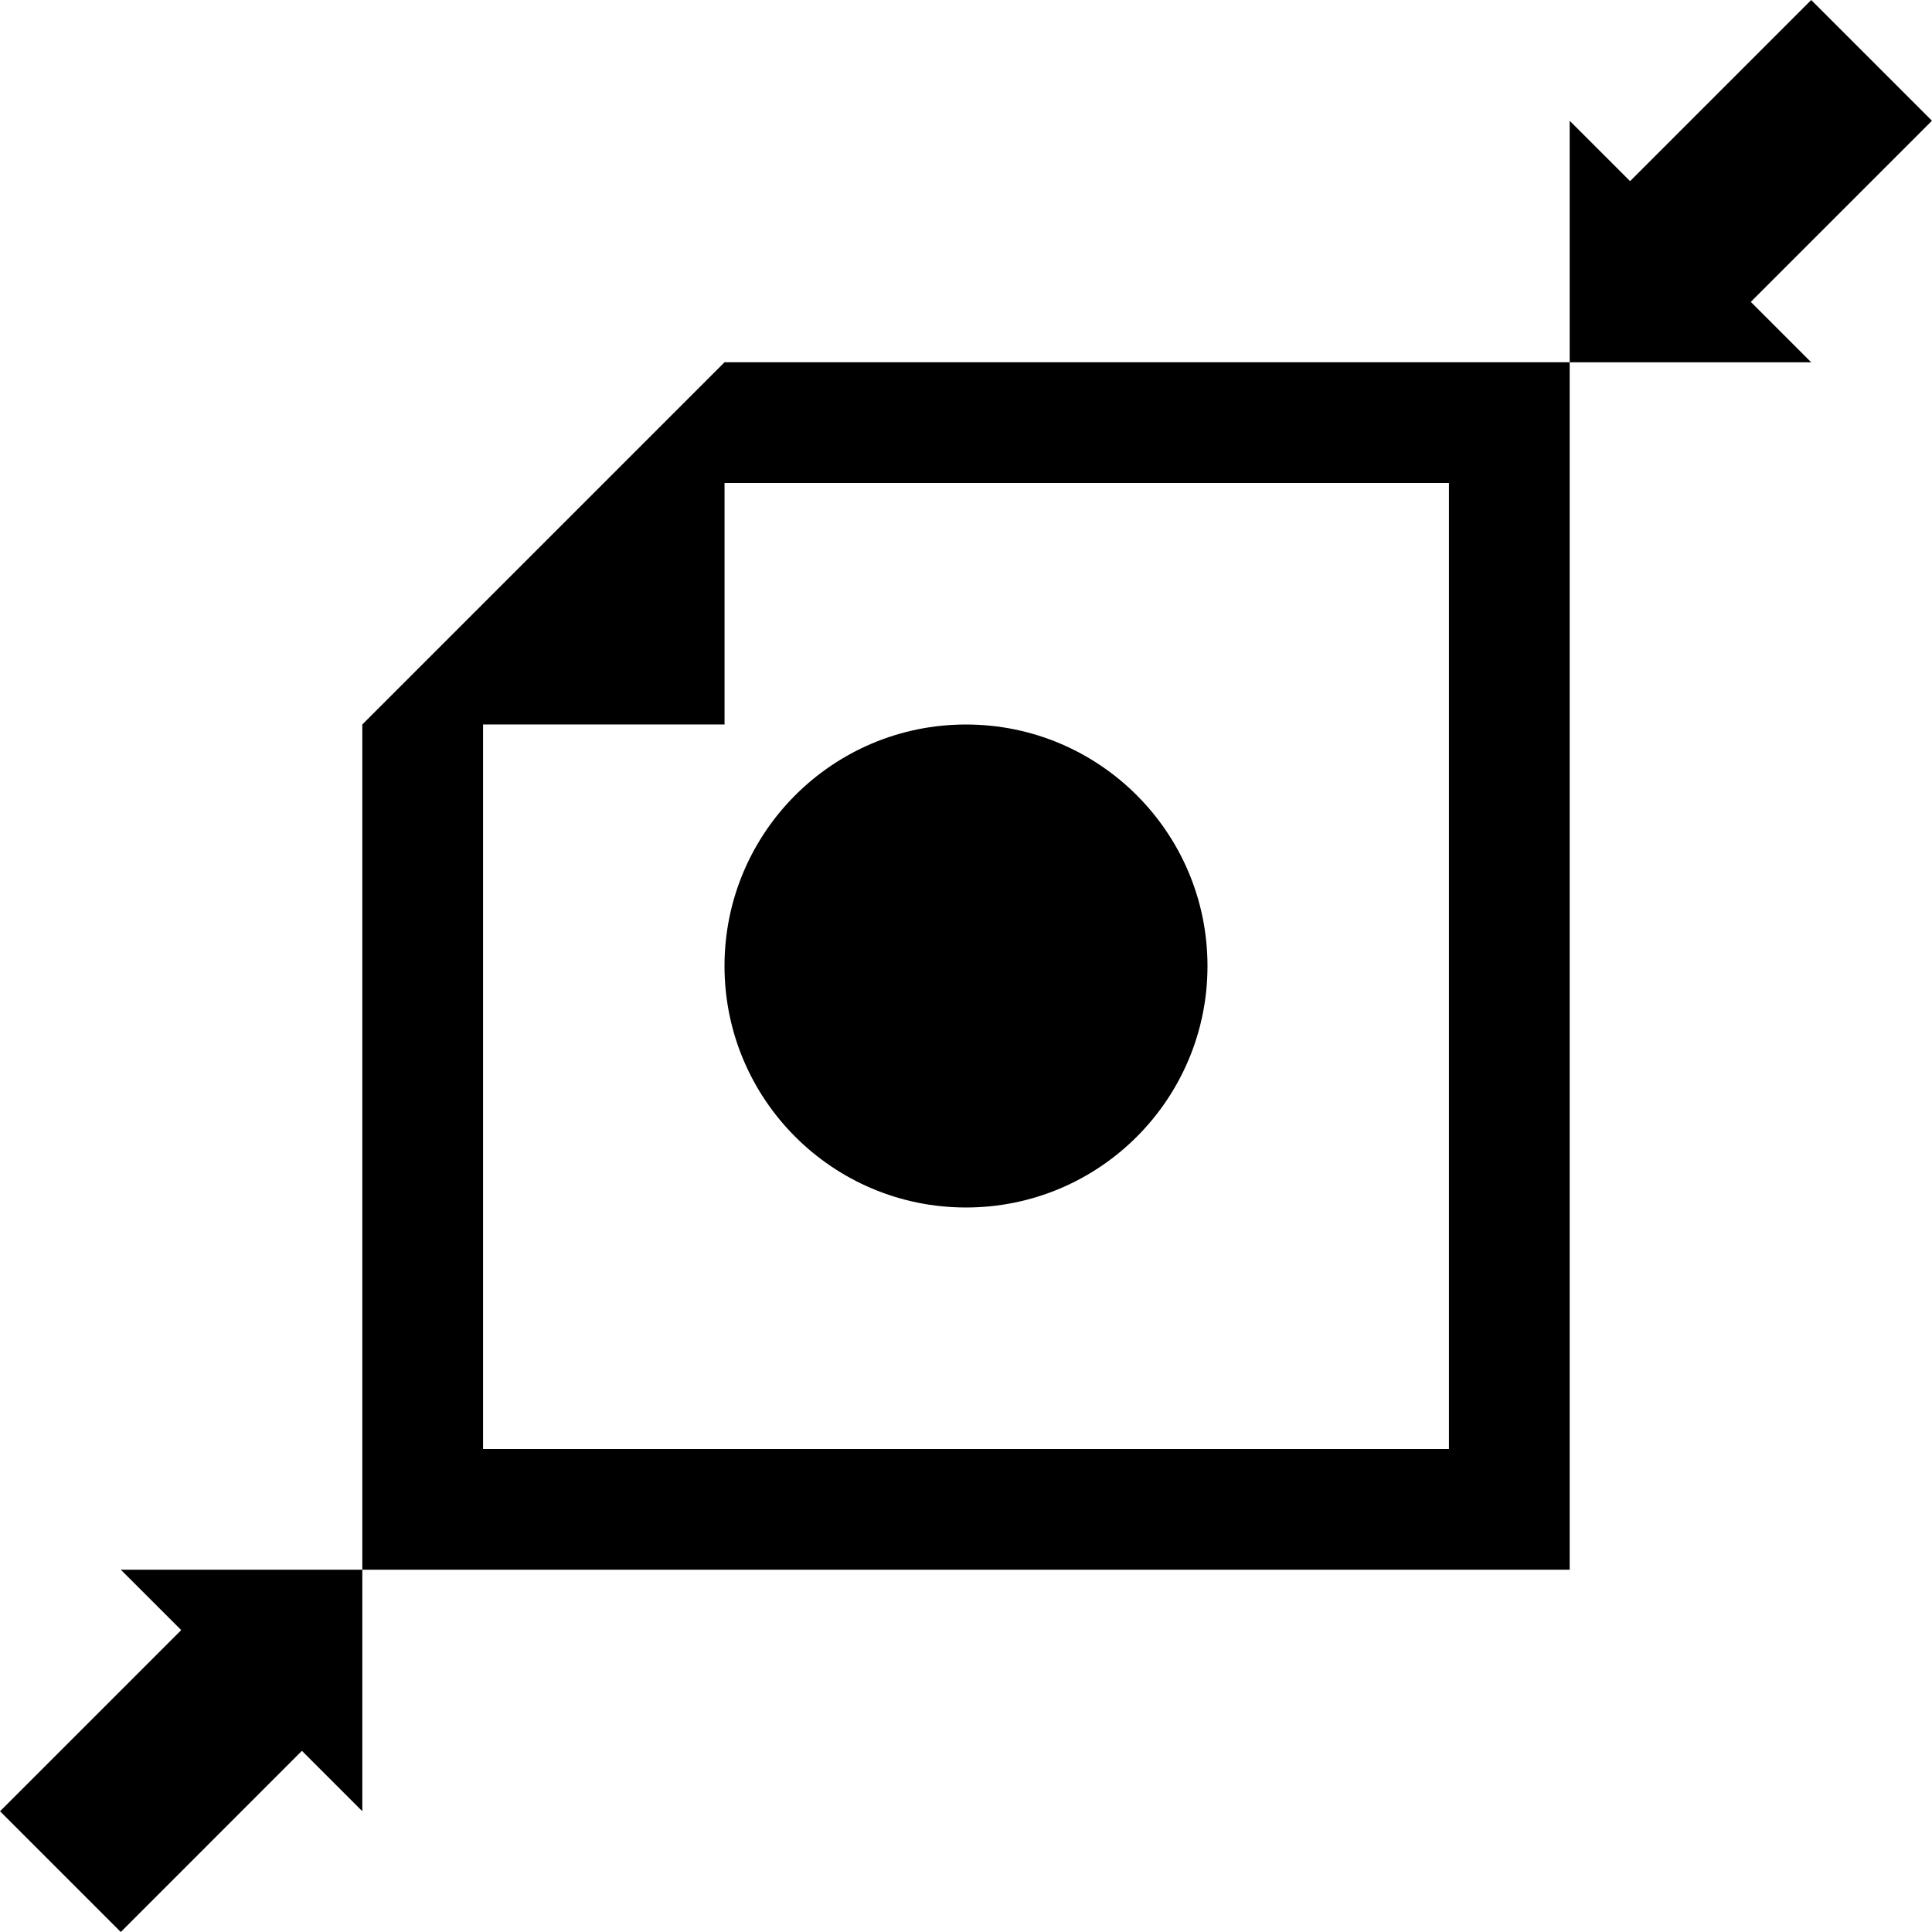 <?xml version="1.0" encoding="UTF-8"?>
<!DOCTYPE svg PUBLIC "-//W3C//DTD SVG 1.1//EN" "http://www.w3.org/Graphics/SVG/1.1/DTD/svg11.dtd">
<!-- Creator: CorelDRAW 2021 Beta (64-Bit) -->
<svg xmlns="http://www.w3.org/2000/svg" xml:space="preserve" width="0.5in" height="0.5in" version="1.1" style="shape-rendering:geometricPrecision; text-rendering:geometricPrecision; image-rendering:optimizeQuality; fill-rule:evenodd; clip-rule:evenodd"
viewBox="0 0 500 500.02"
 xmlns:xlink="http://www.w3.org/1999/xlink"
 xmlns:xodm="http://www.corel.com/coreldraw/odm/2003">
 <defs>
  <style type="text/css">
   <![CDATA[
    .svgFillBaseColor {fill:black}
   ]]>
  </style>
 </defs>
 <g id="Layer_x0020_1">
  <g id="_2334085386336">
   <path class="svgFillBaseColor" d="M125.01 187.5l62.5 0 0 -62.5 187.48 0 0 250.01 -249.98 0 0 -187.51zm-31.25 0l93.75 -93.75 218.73 0c0,114.58 0,197.93 0,312.51l-312.48 0c0,-83.33 0,-135.43 0,-218.76z"/>
   <polygon class="svgFillBaseColor" points="421.87,46.88 468.75,0 500,31.25 453.11,78.13 468.74,93.76 406.24,93.76 406.24,31.26 "/>
   <polygon class="svgFillBaseColor" points="78.13,453.13 31.25,500.02 -0,468.77 46.89,421.88 31.26,406.26 93.76,406.26 93.76,468.76 "/>
   <path class="svgFillBaseColor" d="M250 187.51c34.52,0 62.5,27.98 62.5,62.5 0,34.52 -27.98,62.5 -62.5,62.5 -34.52,0 -62.5,-27.98 -62.5,-62.5 0,-34.52 27.98,-62.5 62.5,-62.5z"/>
  </g>
 </g>
</svg>
